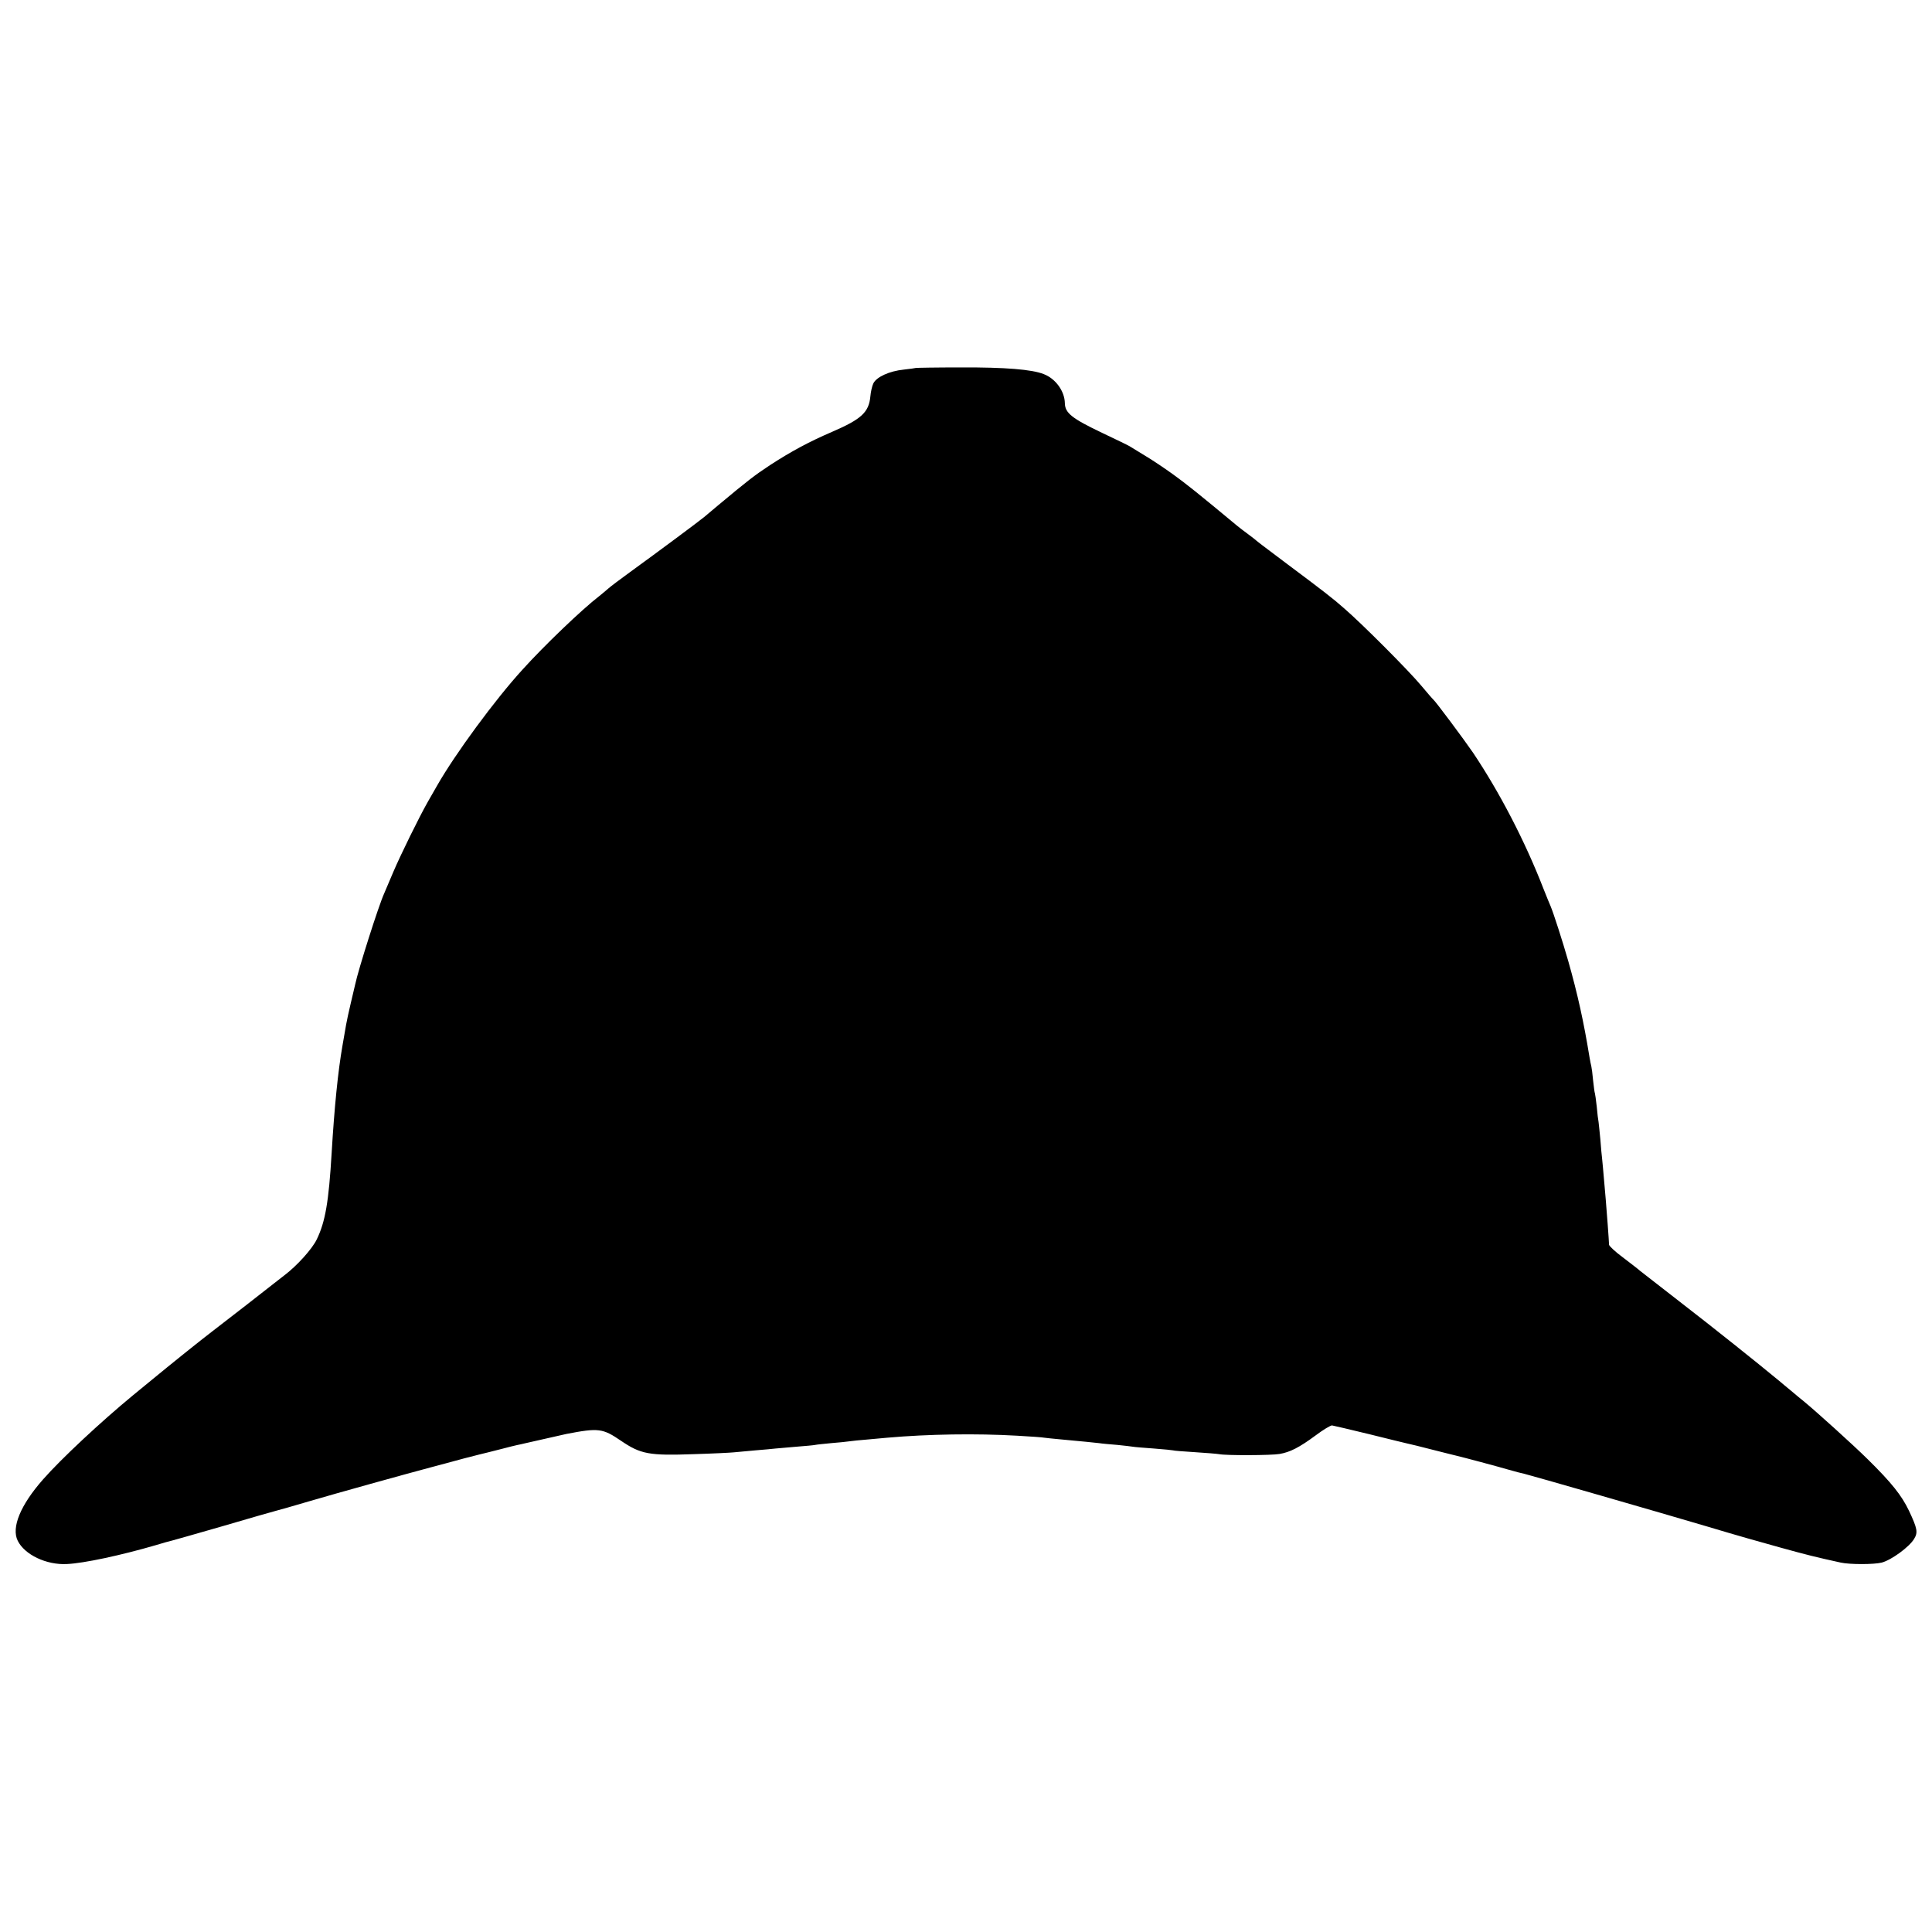 <?xml version="1.0" standalone="no"?>
<!DOCTYPE svg PUBLIC "-//W3C//DTD SVG 20010904//EN"
 "http://www.w3.org/TR/2001/REC-SVG-20010904/DTD/svg10.dtd">
<svg version="1.0" xmlns="http://www.w3.org/2000/svg"
 width="1069pt" height="1069pt" viewBox="0 0 1069 1069"
 preserveAspectRatio="xMidYMid meet">
<g transform="translate(0,1069) scale(0.1,-0.1)"
fill="#000000" stroke="none">
<path d="M5067 8654 c-1 -1 -31 -5 -66 -9 -80 -8 -152 -41 -169 -77 -7 -15
-14 -47 -16 -70 -8 -89 -49 -127 -211 -197 -130 -56 -228 -109 -345 -185 -85
-56 -125 -87 -289 -224 -24 -20 -58 -49 -75 -63 -33 -27 -244 -184 -412 -306
-54 -39 -108 -80 -119 -90 -11 -10 -33 -28 -49 -41 -95 -73 -305 -274 -424
-406 -153 -167 -375 -470 -473 -642 -12 -21 -35 -61 -51 -89 -49 -86 -152
-296 -192 -390 -21 -49 -44 -103 -51 -120 -30 -66 -143 -421 -160 -503 -2 -9
-13 -55 -24 -102 -11 -47 -23 -101 -26 -120 -3 -19 -12 -71 -20 -115 -25 -143
-45 -343 -60 -595 -16 -269 -35 -380 -82 -477 -25 -53 -110 -147 -179 -199
-21 -16 -48 -37 -59 -46 -17 -14 -256 -200 -341 -265 -63 -48 -230 -182 -339
-272 -44 -36 -89 -73 -100 -82 -176 -145 -396 -350 -497 -465 -125 -142 -176
-266 -140 -339 38 -77 158 -135 272 -129 93 4 299 48 494 105 38 12 76 22 85
24 9 2 135 38 281 80 146 43 279 81 295 85 17 4 100 28 185 53 156 46 531 150
670 187 41 11 125 33 186 50 61 16 122 31 135 34 13 3 49 12 79 20 30 8 66 17
80 20 14 3 34 7 45 10 31 7 207 47 230 52 177 34 200 31 301 -38 109 -74 155
-83 403 -74 102 3 202 8 221 10 19 2 73 7 120 11 47 4 96 8 110 10 14 1 66 6
115 10 50 4 97 8 105 10 8 2 49 6 90 10 41 3 86 8 100 10 14 2 59 7 100 10 41
4 91 8 110 10 228 20 490 24 718 11 74 -4 141 -9 150 -11 9 -1 49 -6 87 -9
139 -13 181 -17 215 -21 19 -3 66 -7 103 -10 37 -4 76 -8 86 -10 10 -2 63 -6
117 -10 55 -4 101 -9 104 -10 3 -2 57 -6 120 -10 63 -4 124 -9 135 -11 37 -8
290 -7 335 1 58 10 108 35 200 103 41 31 82 55 90 55 8 -1 100 -23 204 -48
105 -26 198 -49 208 -51 39 -9 57 -13 158 -39 58 -15 112 -28 120 -30 42 -10
214 -56 280 -75 41 -12 84 -23 95 -25 31 -7 750 -214 1020 -294 132 -40 312
-91 400 -115 137 -38 197 -53 330 -82 49 -11 184 -11 227 0 53 14 152 86 179
131 22 36 18 57 -28 155 -41 86 -97 156 -229 286 -81 80 -286 265 -353 320
-13 10 -44 36 -70 58 -25 21 -55 45 -66 55 -117 97 -370 299 -540 430 -115 89
-219 170 -230 179 -11 10 -54 43 -96 75 -42 31 -76 63 -76 70 0 16 -14 202
-18 247 -2 19 -6 71 -10 115 -4 44 -8 94 -10 110 -2 17 -7 66 -10 110 -4 44
-9 88 -10 97 -2 9 -7 48 -10 85 -4 37 -9 70 -10 73 -2 3 -6 34 -10 70 -3 36
-8 72 -10 80 -2 8 -7 31 -10 50 -32 197 -66 350 -117 530 -31 109 -83 270 -98
305 -5 11 -23 55 -40 98 -102 263 -243 534 -390 753 -50 73 -208 285 -220 294
-4 3 -33 37 -65 75 -68 82 -329 344 -429 430 -56 50 -122 101 -311 242 -140
105 -171 129 -175 133 -3 3 -23 19 -45 35 -22 16 -49 37 -60 46 -219 182 -282
232 -354 284 -47 34 -117 81 -156 104 -38 23 -77 47 -85 52 -8 5 -76 38 -150
73 -170 81 -207 111 -208 165 -1 66 -51 136 -117 161 -65 26 -214 38 -458 37
-136 0 -248 -2 -250 -3z"/>
</g>
</svg>
